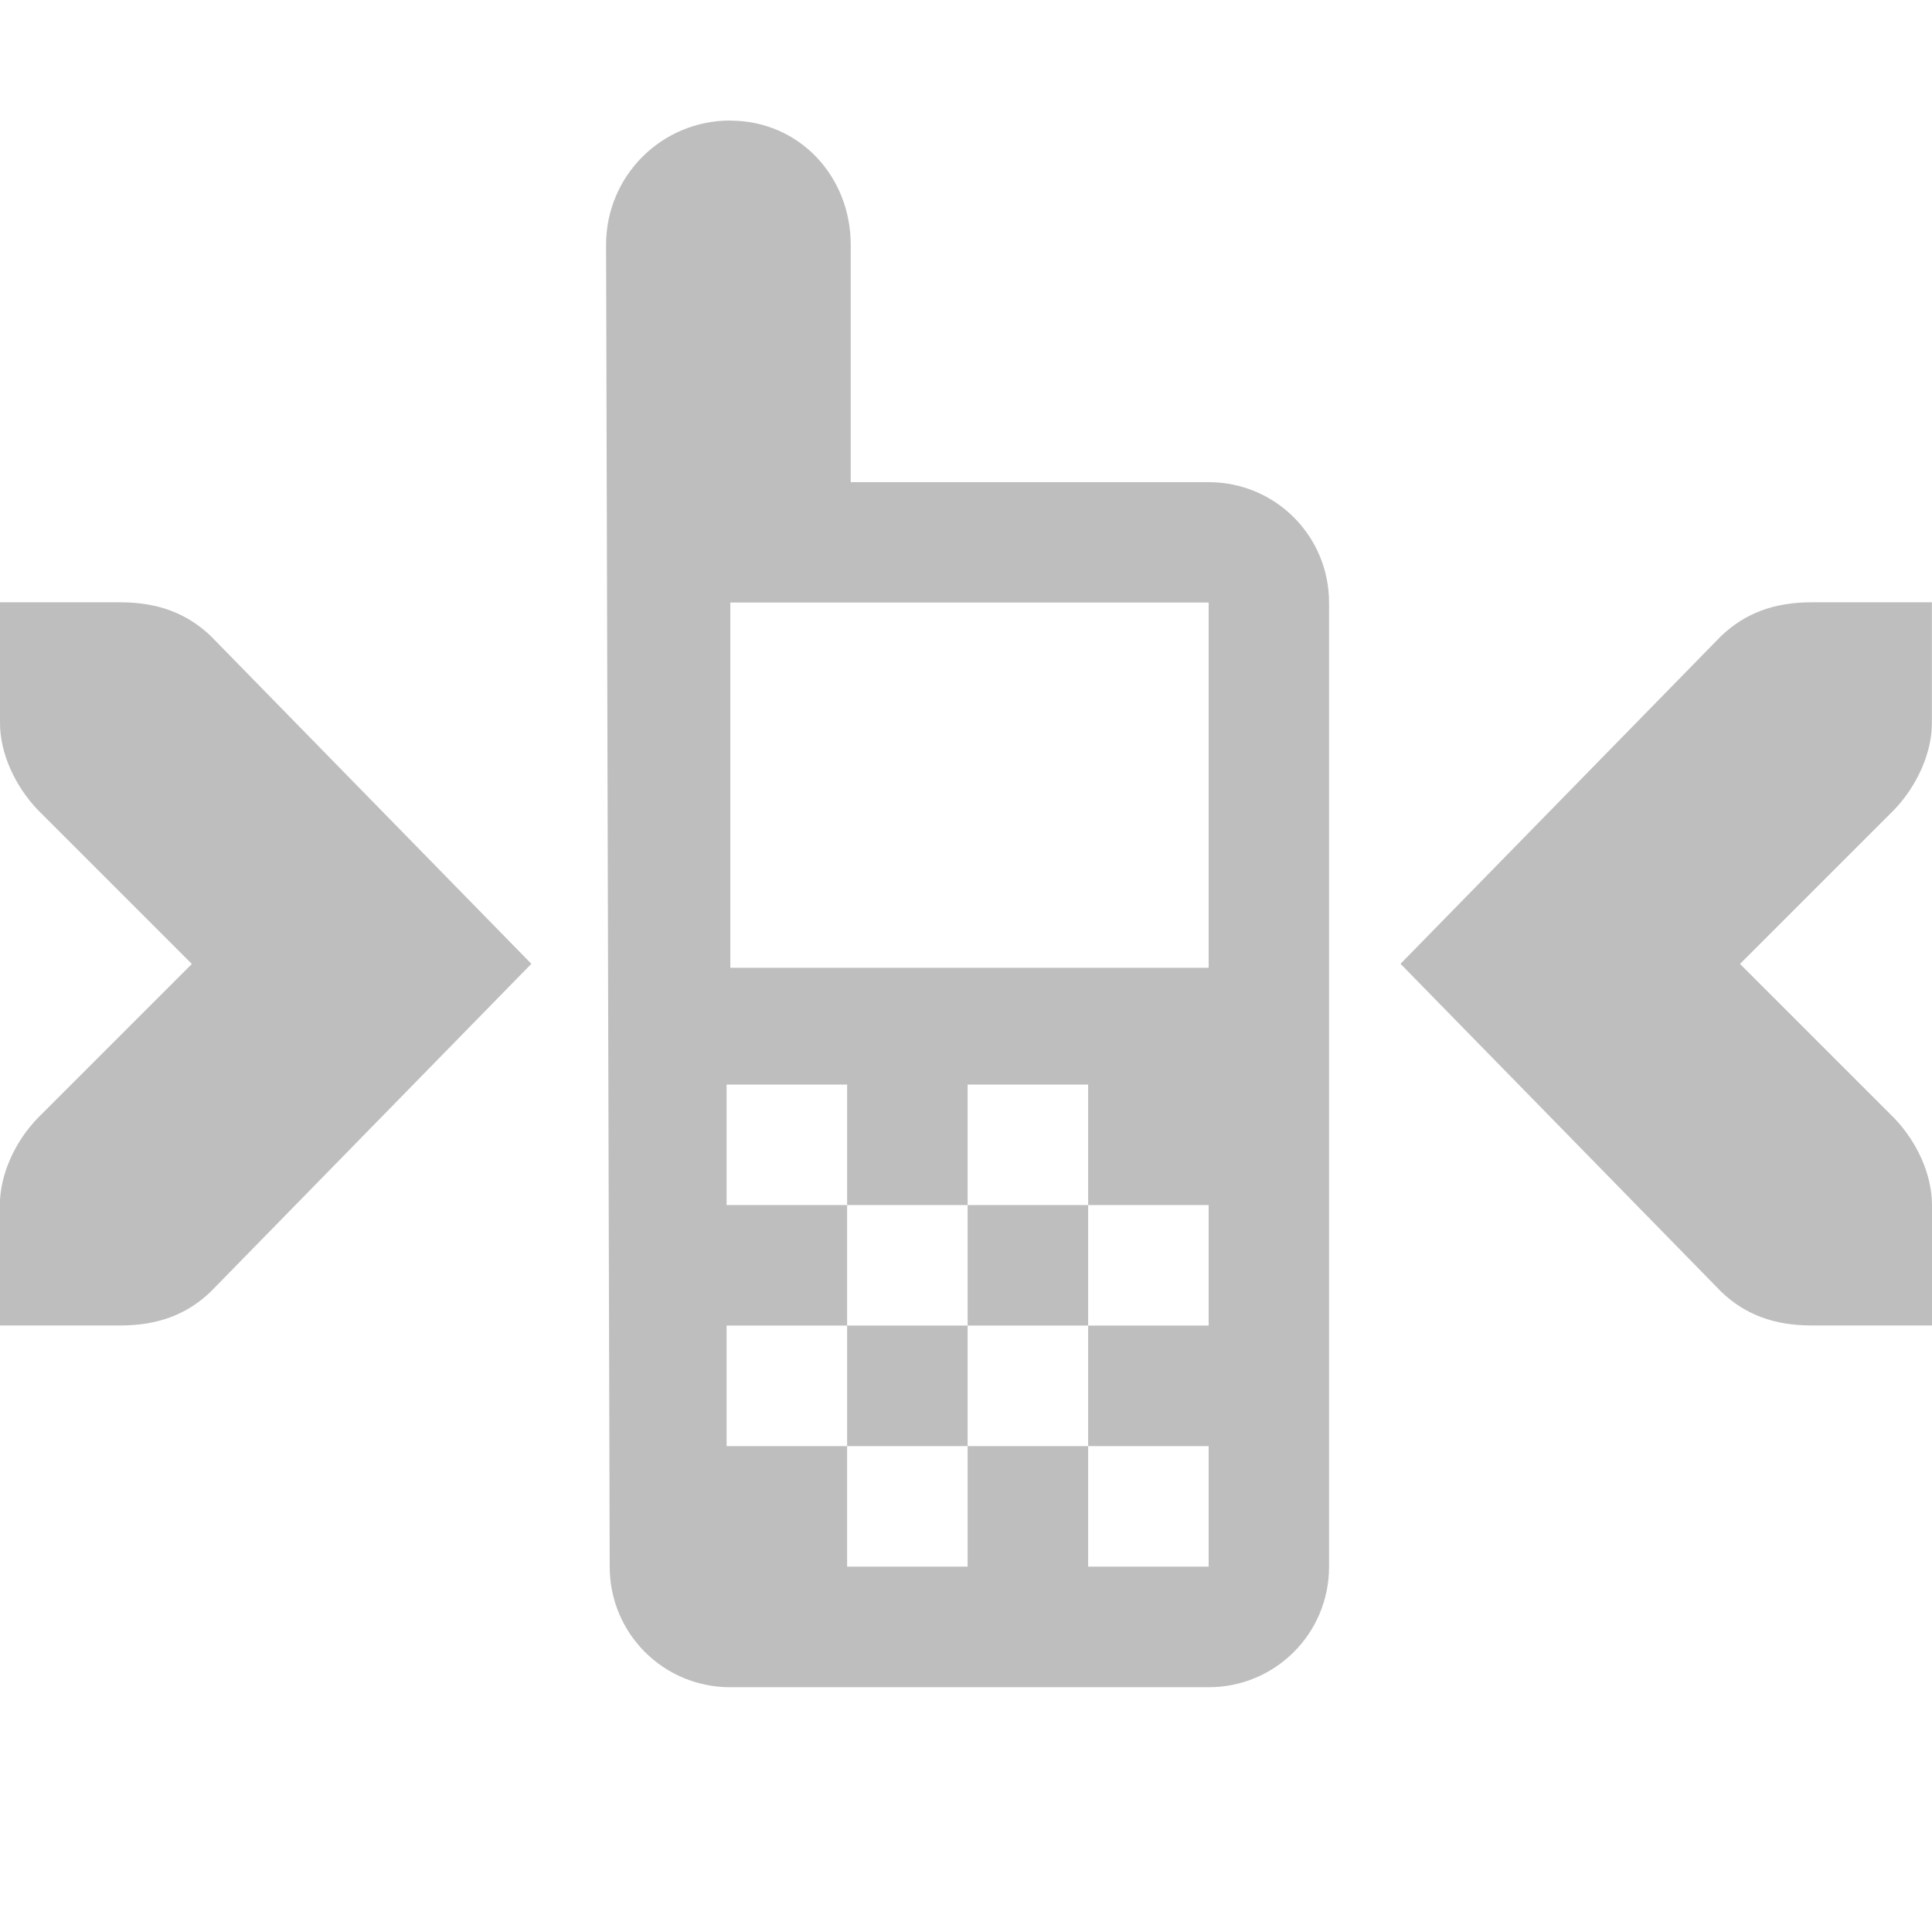 <?xml version="1.0" encoding="UTF-8" standalone="no"?>
<!-- Created with Inkscape (http://www.inkscape.org/) -->
<svg id="svg7384" xmlns:rdf="http://www.w3.org/1999/02/22-rdf-syntax-ns#" xmlns="http://www.w3.org/2000/svg" height="16" width="16.031" version="1.1" xmlns:cc="http://creativecommons.org/ns#" xmlns:dc="http://purl.org/dc/elements/1.1/">
 <title id="title9167">Gnome Symbolic Icon Theme</title>
 <g id="layer9" transform="translate(-160.97 -258)">
  <path id="rect5222-6" style="color:#000000;fill:#bebebe" d="m167.03 259c-0.571 0-1.031 0.46-1.031 1.031l0.03 10.97c0 0.554 0.446 1 1 1h3.969c0.554 0 1-0.446 1-1v-8c0-0.554-0.446-1-1-1h-2.969v-1.969c0-0.571-0.429-1.031-1-1.031zm0 4h3.969v3.031h-3.969v-3.031zm-0.031 4h1v1h1v-1h1v1h1v1h-1v1h1v1h-1v-1h-1v1h-1v-1h-1v-1h1v-1h-1v-1zm1 2v1h1v-1h-1zm1 0h1v-1h-1v1z"/>
  <path id="rect3217-6-2-2-4-8-8" style="block-progression:tb;text-indent:0;color:#bebebe;text-transform:none;fill:#bebebe" d="m177 263v1c0 0.257-0.13 0.528-0.312 0.719l-1.28 1.28 1.281 1.281c0.183 0.19 0.312 0.462 0.312 0.719v1h-1c-0.309 0-0.552-0.09-0.75-0.281l-2.66-2.72 2.66-2.72c0.2-0.19 0.44-0.28 0.75-0.28h1z"/>
  <path id="path5302" style="block-progression:tb;text-indent:0;color:#bebebe;text-transform:none;fill:#bebebe" d="m160.97 263v1c0 0.257 0.13 0.528 0.312 0.719l1.28 1.28-1.281 1.281c-0.183 0.19-0.312 0.462-0.312 0.719v1h1c0.309 0 0.552-0.09 0.75-0.281l2.66-2.72-2.66-2.72c-0.2-0.19-0.44-0.28-0.75-0.28h-1z"/>
 </g>
</svg>
